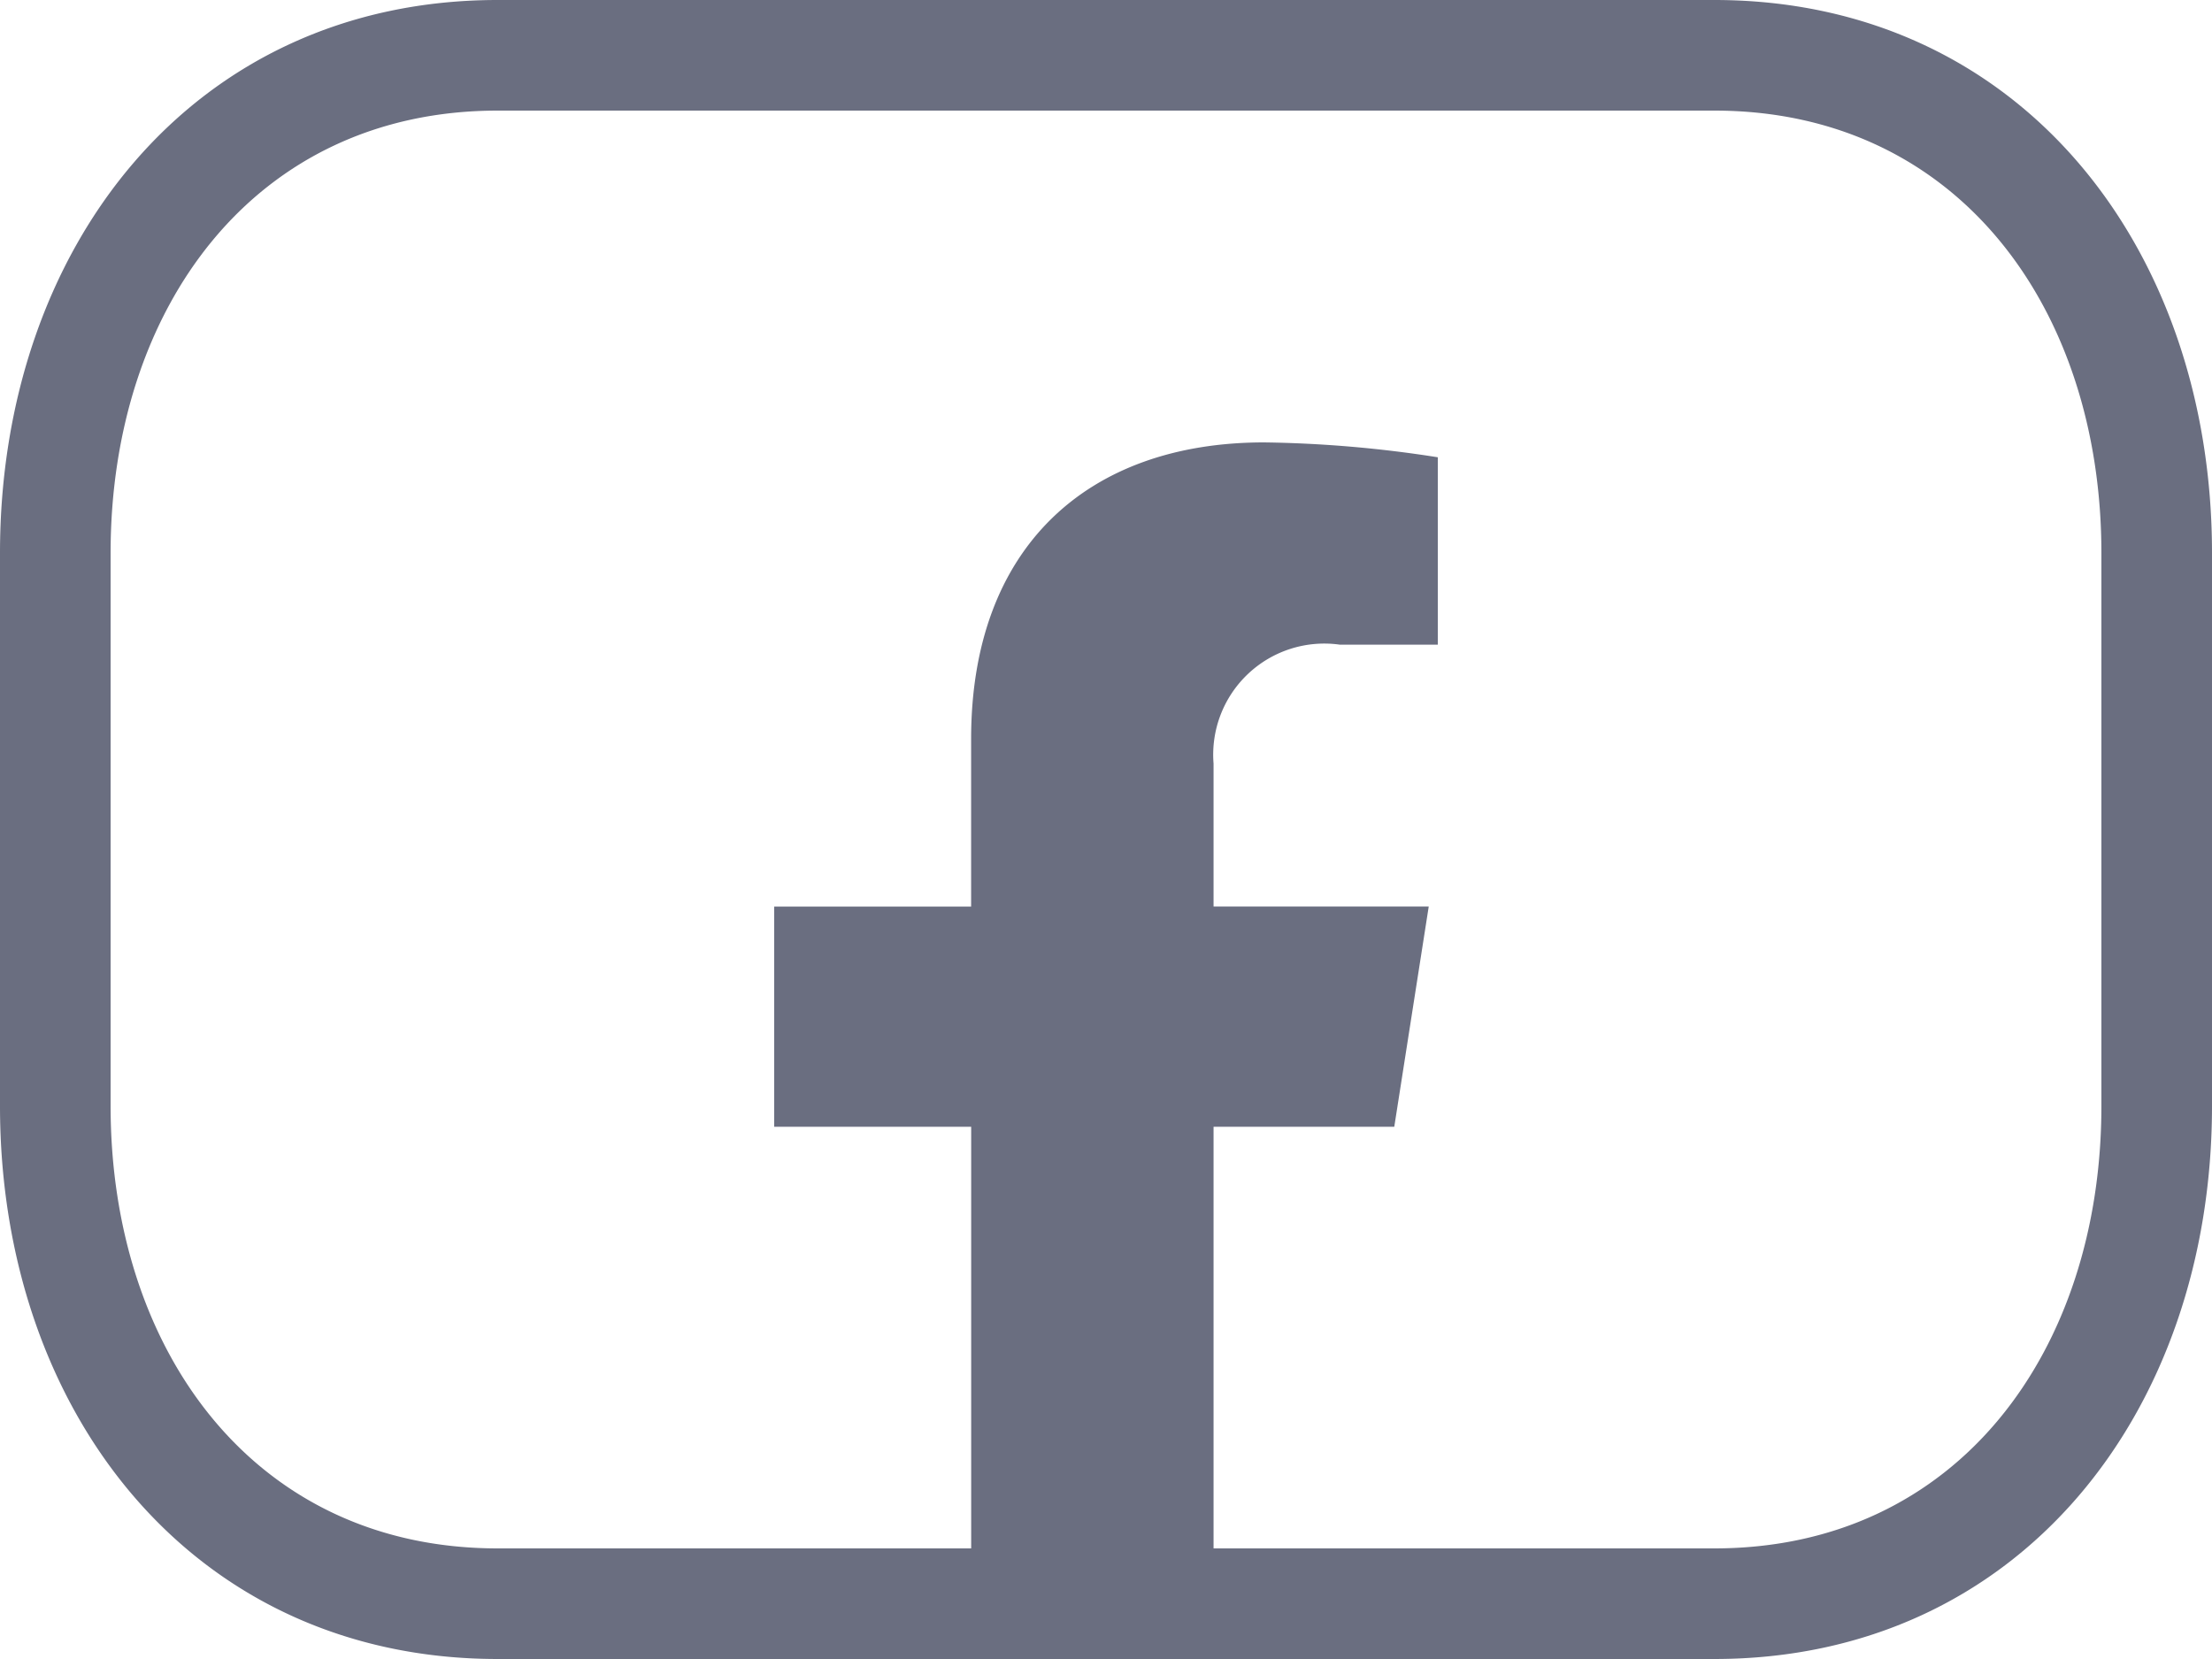 <svg xmlns="http://www.w3.org/2000/svg" width="40" height="30" viewBox="0 0 40 30">
  <path id="패스_2" data-name="패스 2" d="M11,30c-5.522,0-9-4.477-9-10V10C2,4.477,5.477,0,11,0H33c5.522,0,9,4.477,9,10V20c0,5.523-3.477,10-9,10Zm22-2c4.411,0,7-3.588,7-8V10c0-4.411-2.589-8-7-8H11C6.589,2,4,5.589,4,10V20c0,4.412,2.589,8,7,8h8.562V20.375H16V16.394h3.561V13.359C19.562,9.907,21.656,8,24.86,8A21.94,21.94,0,0,1,28,8.269v3.389H26.231a2.009,2.009,0,0,0-2.286,2.151v2.584h3.891l-.623,3.982H23.945V28Z" transform="translate(-2)" fill="#6a6e80"/>
</svg>
